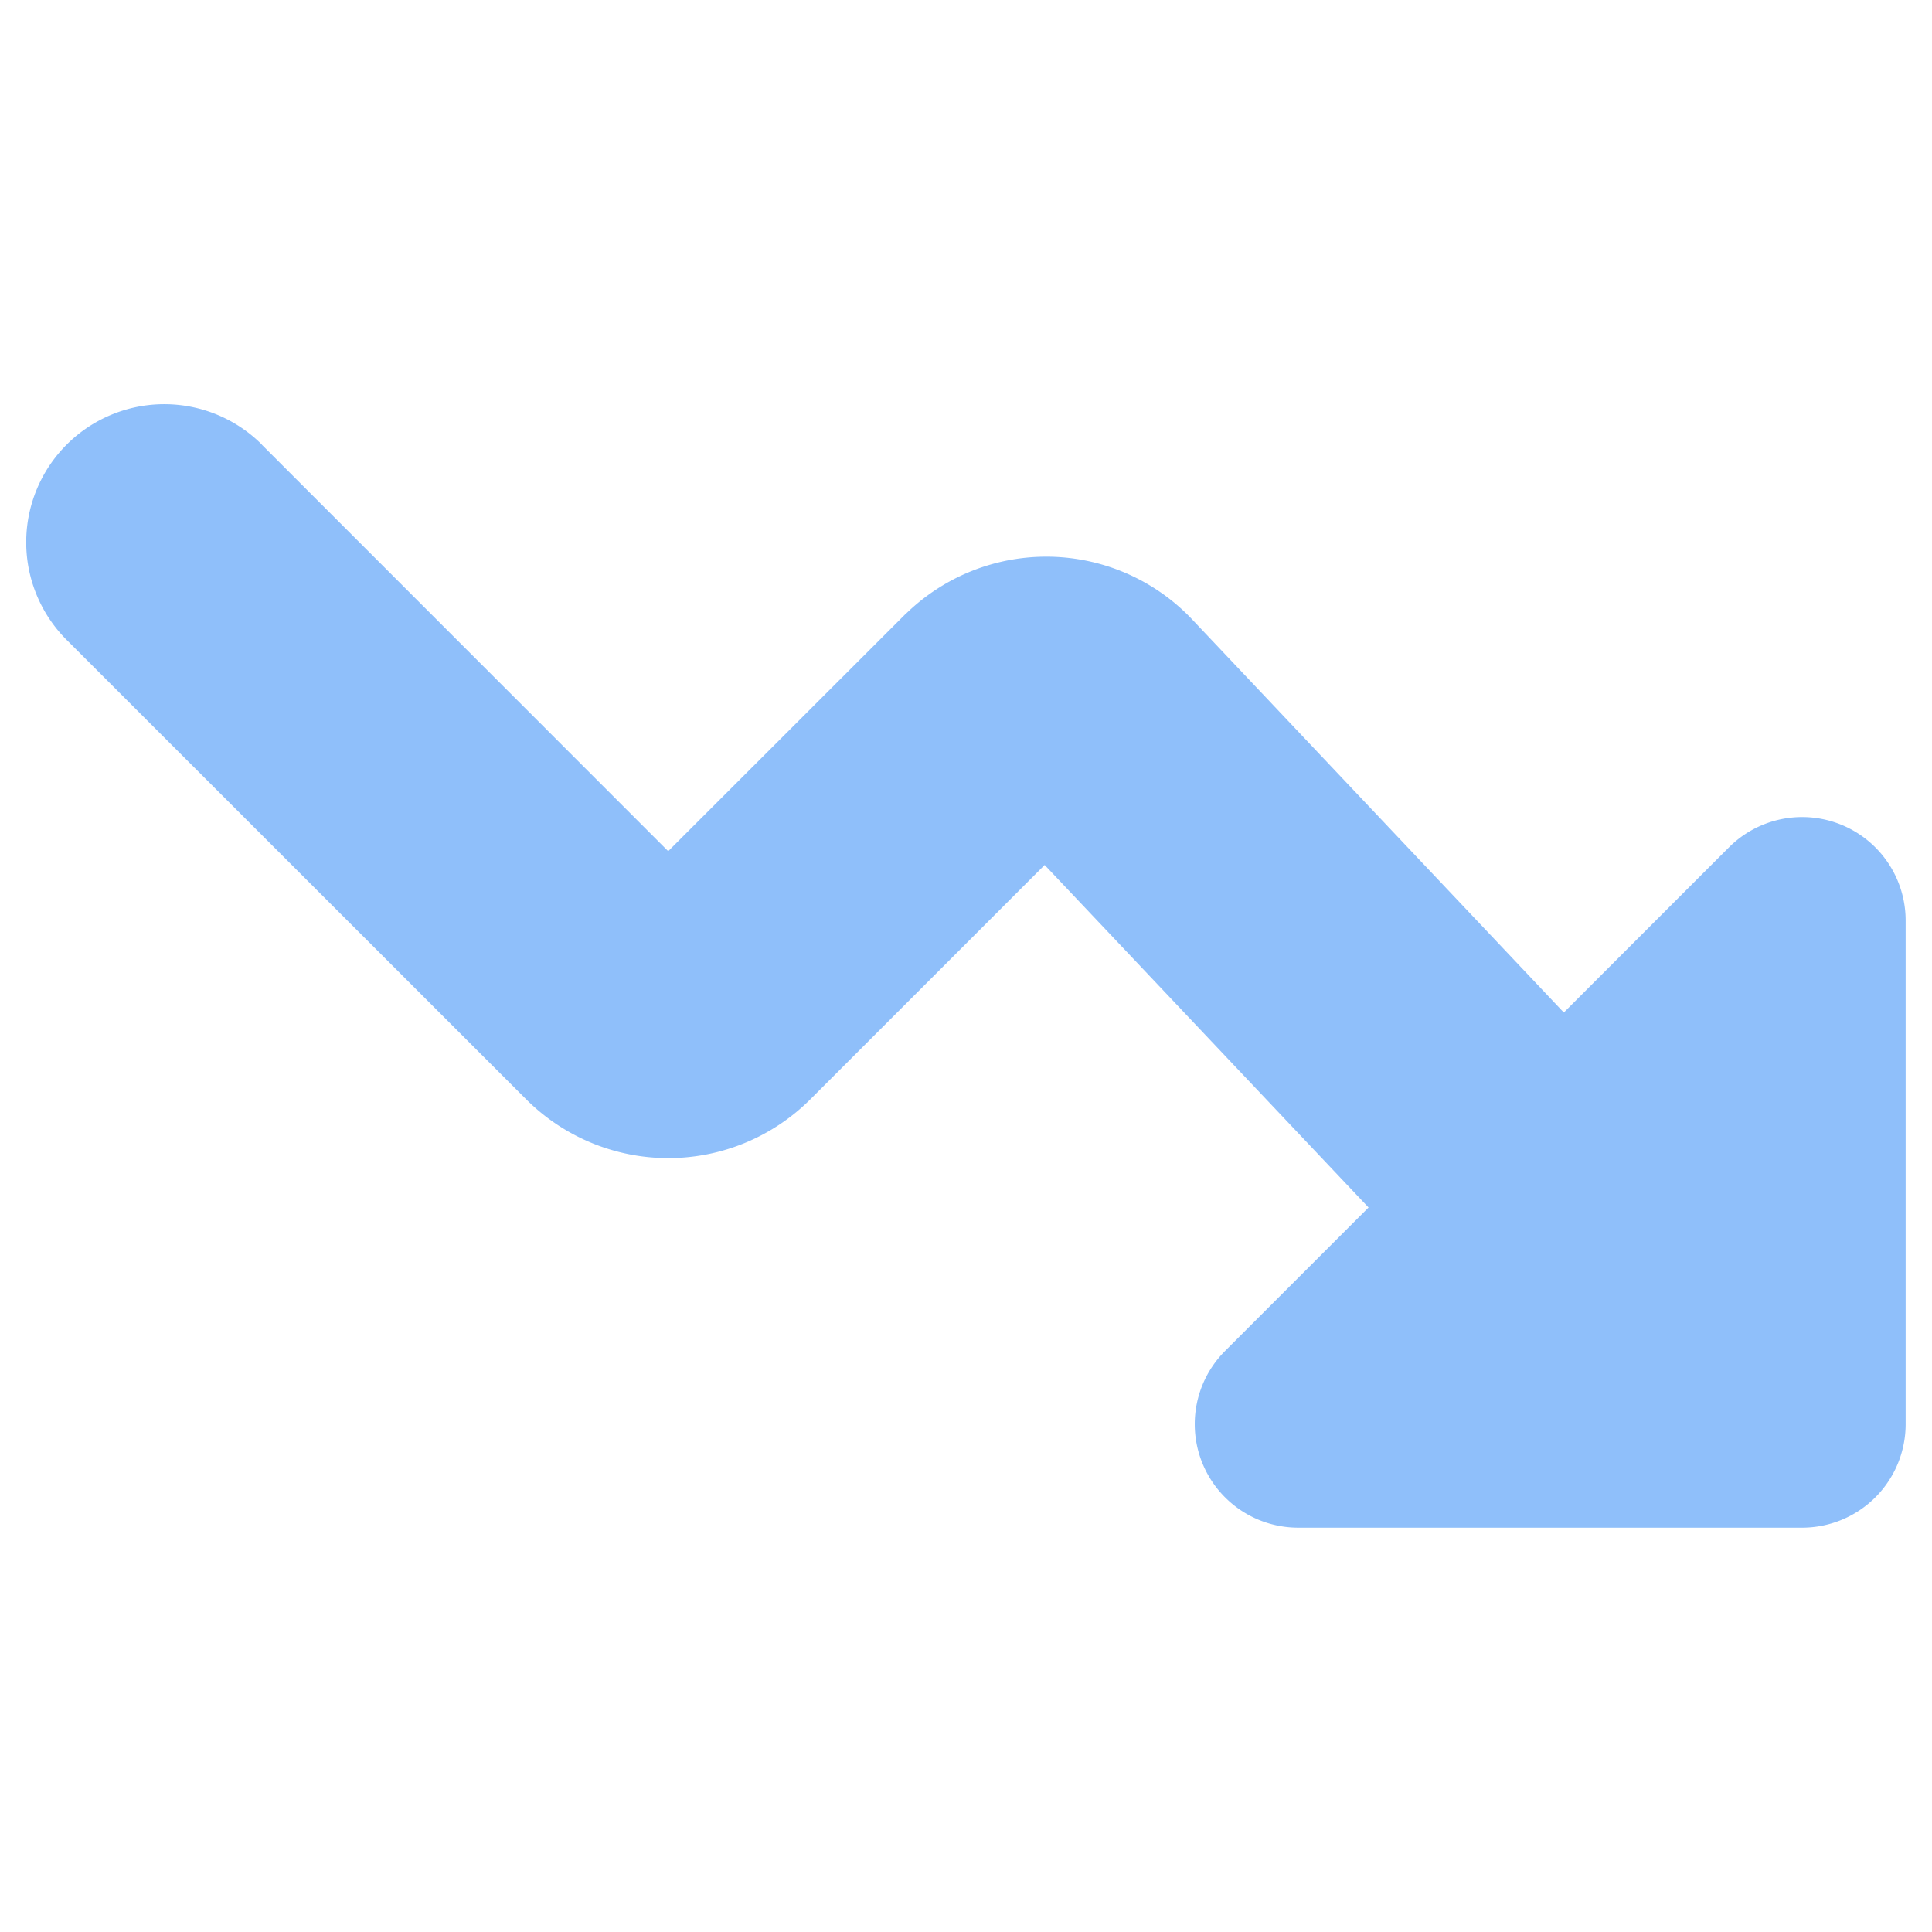<svg xmlns="http://www.w3.org/2000/svg" fill="none" viewBox="0 0 14 14" id="Graph-Arrow-Decrease--Streamline-Core"><desc>Graph Arrow Decrease Streamline Icon: https://streamlinehq.com</desc><g id="graph-arrow-decrease--down-stats-graph-descend-right-arrow"><path id="Union" fill="#8fbffa" fill-rule="evenodd" d="M1.898 3.222A1 1 0 1 0 0.483 4.637l3.333 3.332 0.007 0.007a1.457 1.457 0 0 0 2.039 0l0.007 -0.007L7.57 6.268 9.917 8.75l-1.04 1.04a0.75 0.75 0 0 0 0.53 1.28h3.652a0.75 0.75 0 0 0 0.75 -0.75V6.67a0.75 0.75 0 0 0 -1.28 -0.53l-1.197 1.197 -2.704 -2.86a1.457 1.457 0 0 0 -2.066 -0.027l0 -0.001 -0.007 0.007 -1.713 1.712 -2.944 -2.945Z" clip-rule="evenodd" stroke-width="1"></path></g></svg>